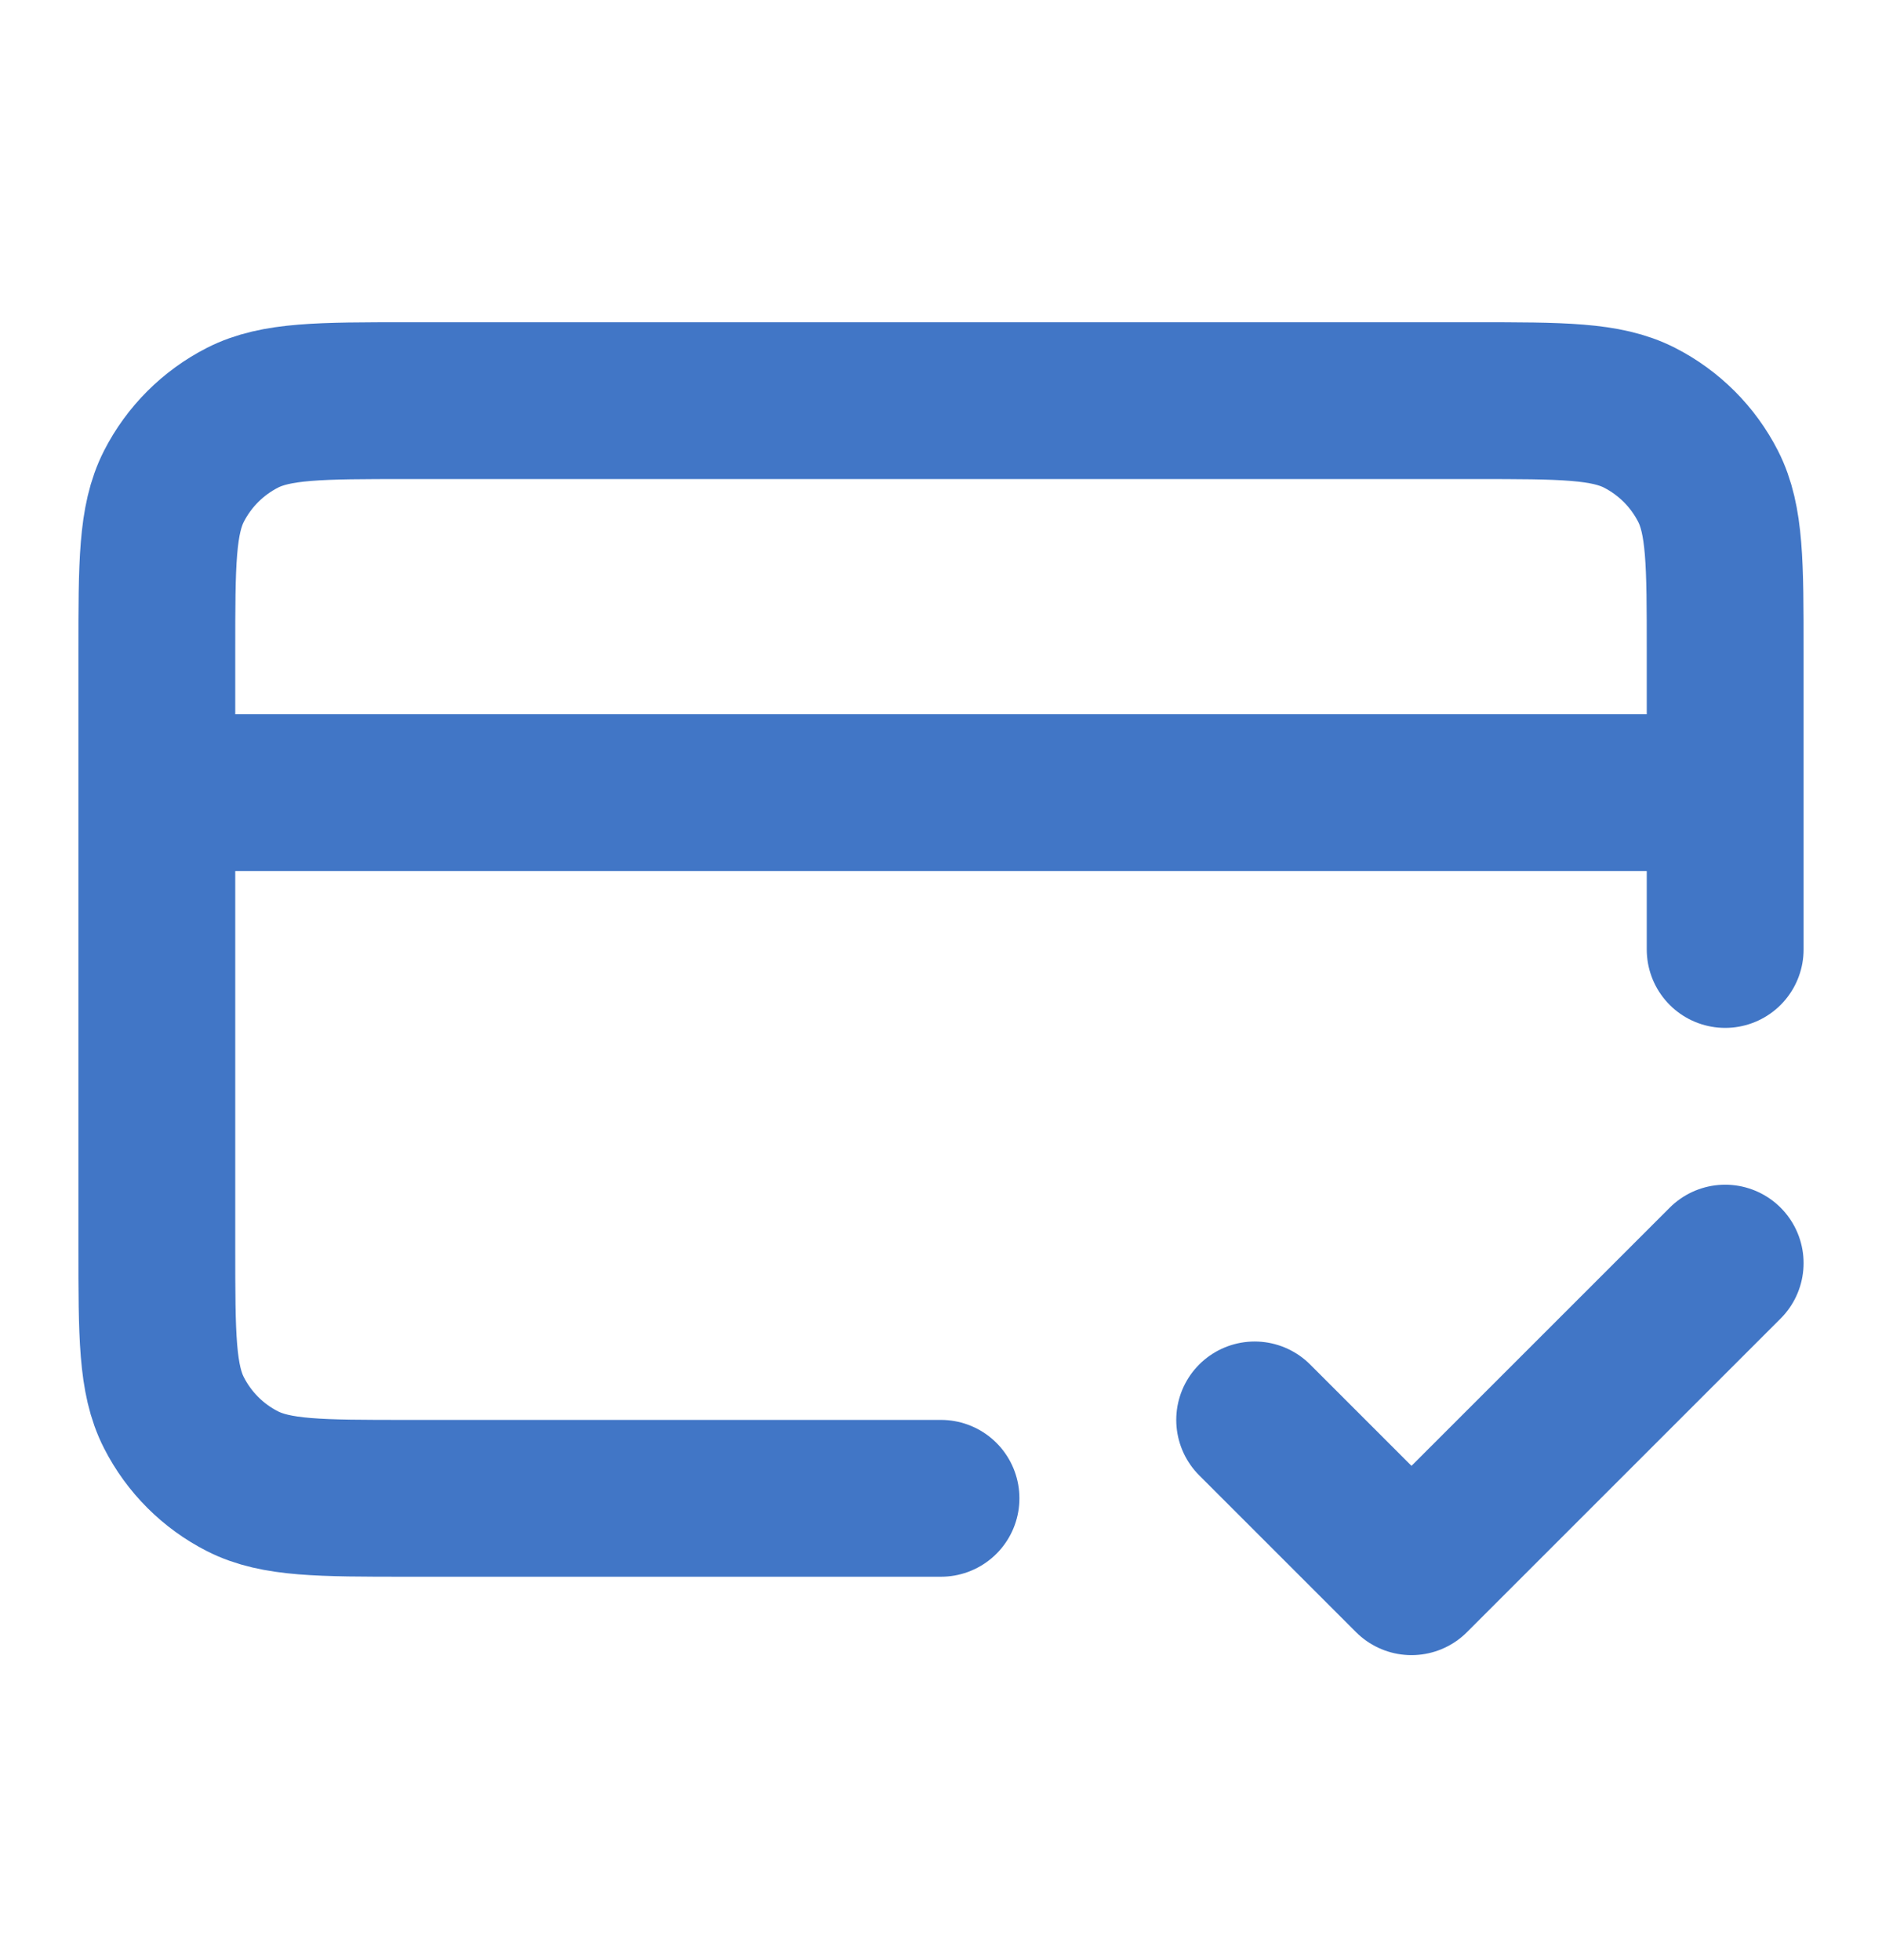 <svg width="24" height="25" viewBox="0 0 24 25" fill="none" xmlns="http://www.w3.org/2000/svg">
<g id="credit-card-check">
<path id="Icon" d="M16 18.11L18 20.11L22 16.11M22 10.11H2M22 12.11V8.31C22 7.19 22 6.63 21.782 6.202C21.59 5.826 21.284 5.52 20.908 5.328C20.48 5.11 19.92 5.11 18.8 5.11H5.2C4.08 5.11 3.52 5.11 3.092 5.328C2.716 5.52 2.41 5.826 2.218 6.202C2 6.63 2 7.19 2 8.31V15.91C2 17.03 2 17.591 2.218 18.018C2.41 18.395 2.716 18.701 3.092 18.892C3.52 19.11 4.08 19.11 5.2 19.11H12" stroke="#4176C6" stroke-width="2" stroke-linecap="round" stroke-linejoin="round"/>
</g>
</svg>
